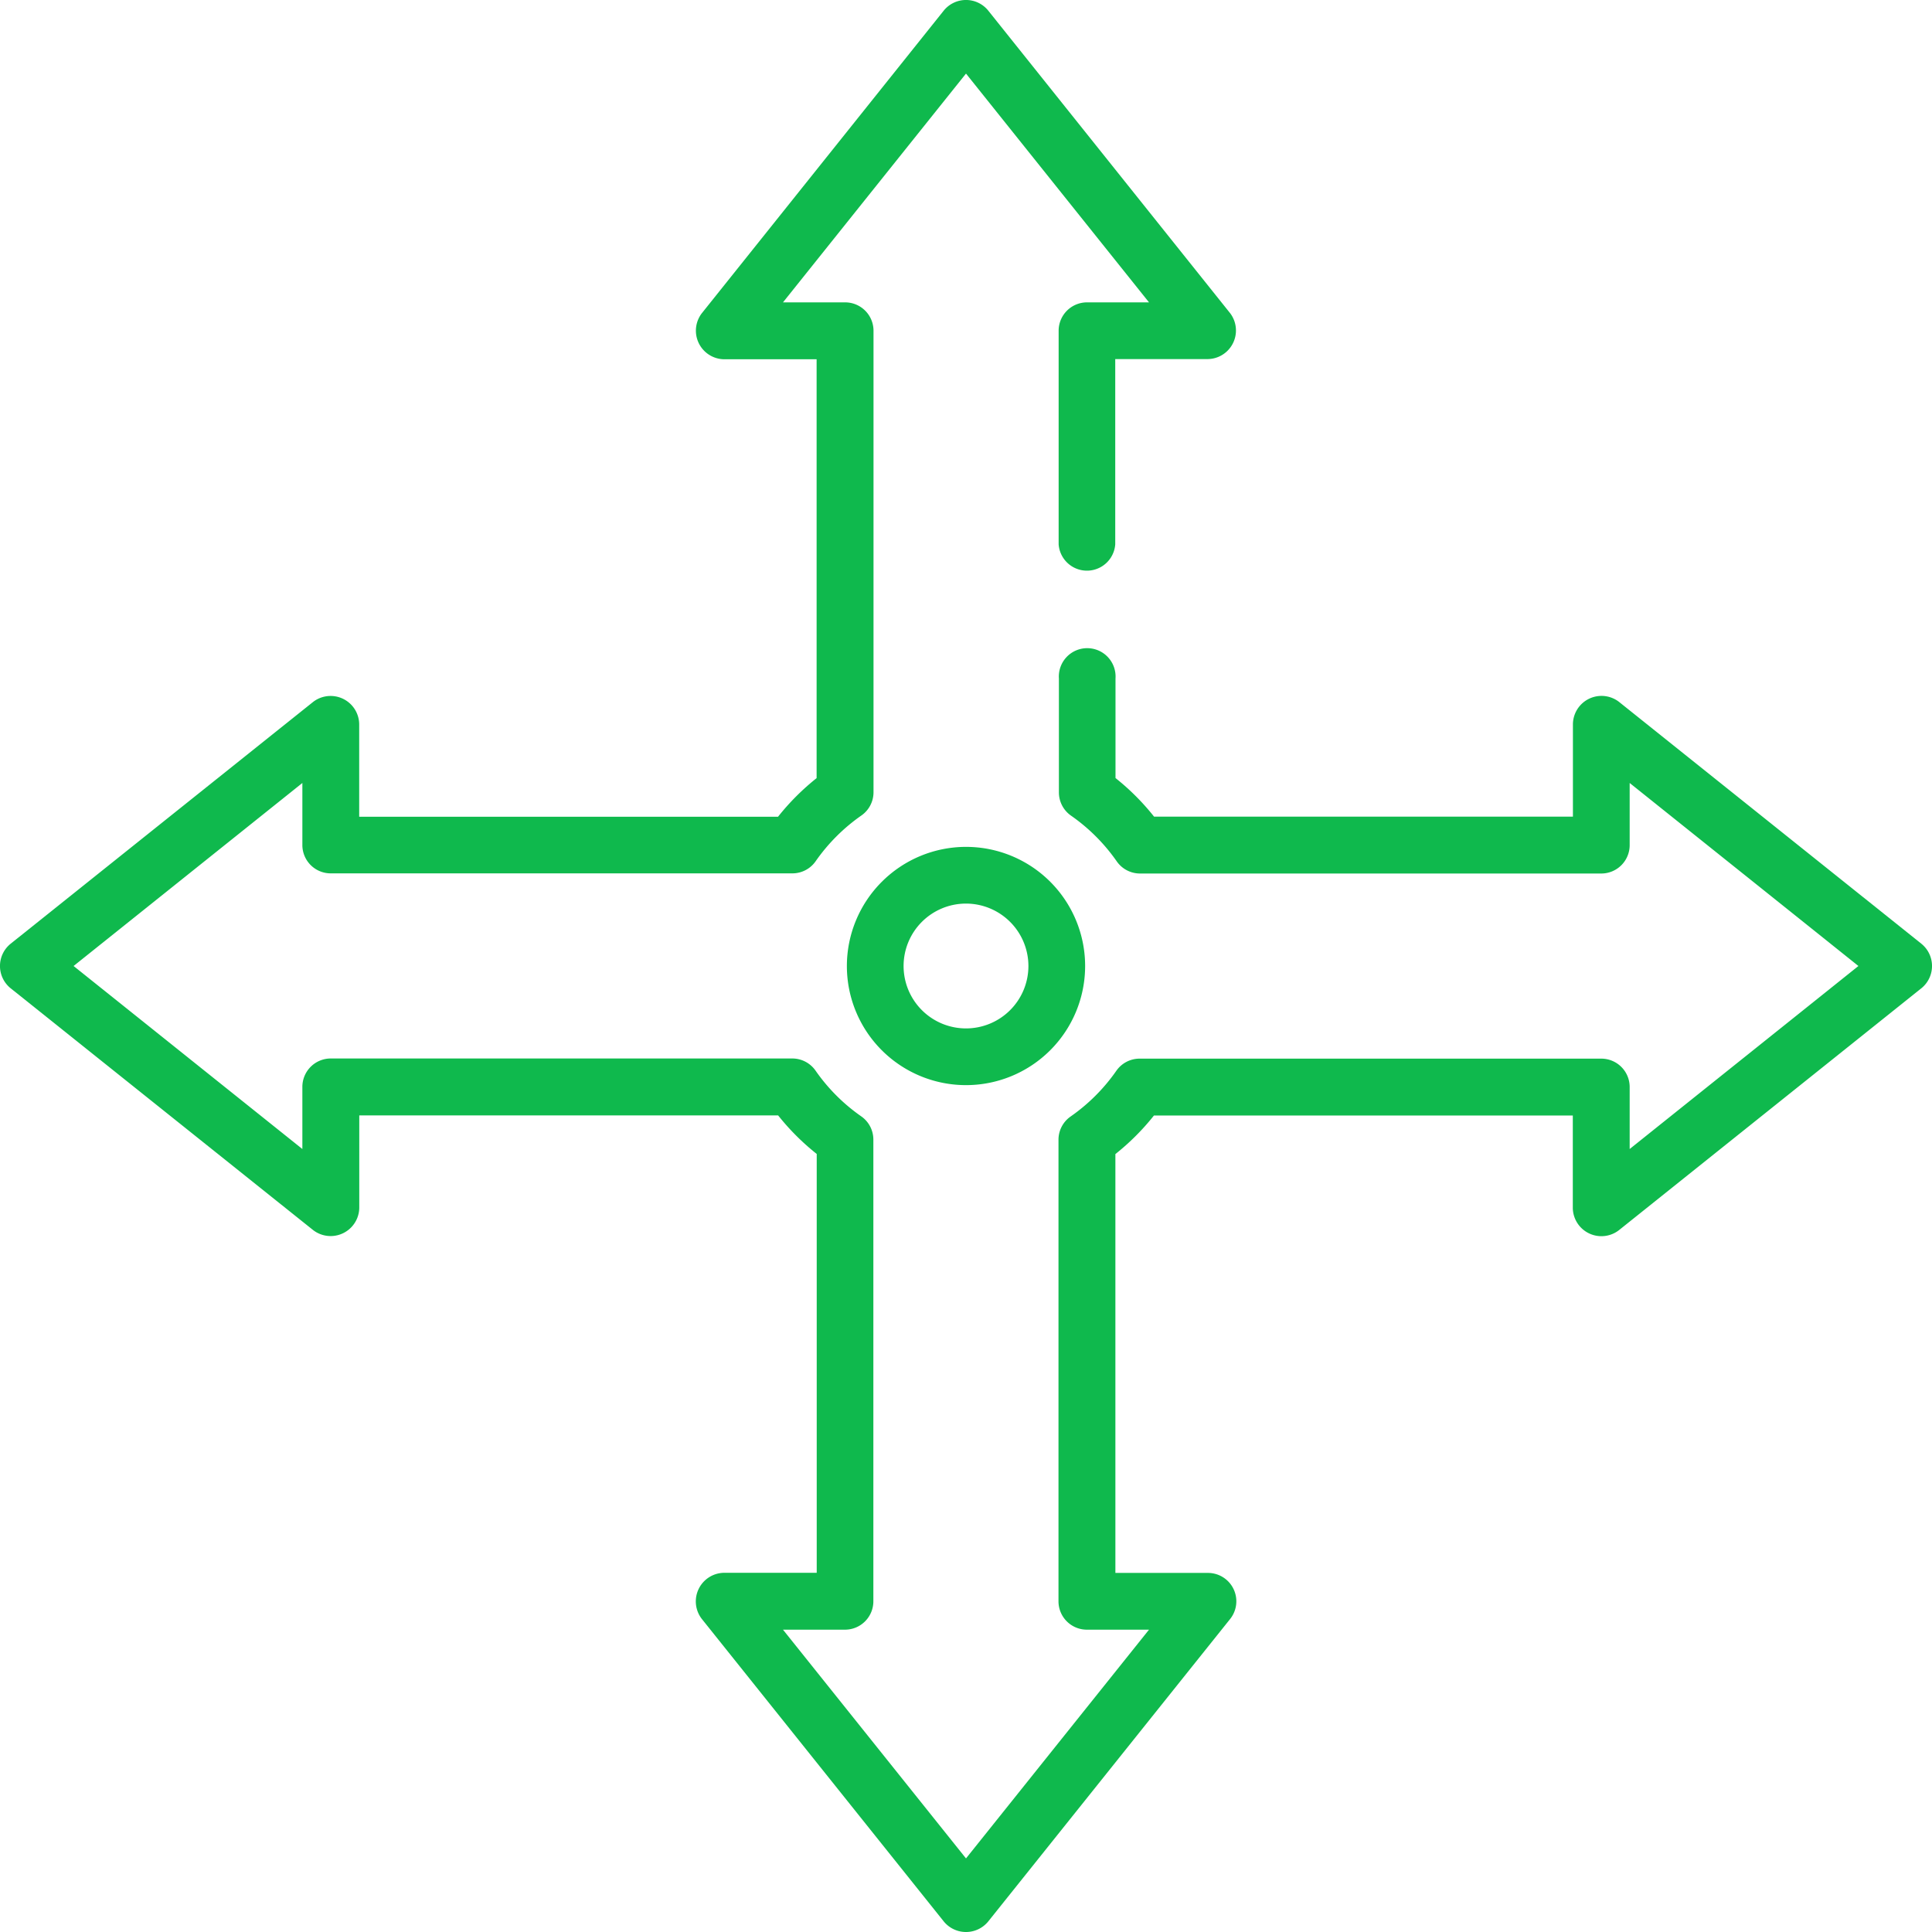 <svg id="Layer_1" data-name="Layer 1" xmlns="http://www.w3.org/2000/svg" viewBox="0 0 512 512"><defs><style>.cls-1{fill:#0fb94d;}</style></defs><path class="cls-1" d="M509.22,250.13,429.05,186a7.58,7.58,0,0,0-12.21,5.86v24.56h-111a63.39,63.39,0,0,0-10.22-10.23V179.84a7.52,7.52,0,1,0-15,0V210a7.51,7.51,0,0,0,3.22,6.16,48.72,48.72,0,0,1,12.11,12.11,7.51,7.51,0,0,0,6.16,3.22H424.36a7.52,7.52,0,0,0,7.52-7.52V207.5L492.5,256l-60.62,48.5V288.07a7.52,7.52,0,0,0-7.52-7.52H302a7.51,7.51,0,0,0-6.16,3.22,48.72,48.72,0,0,1-12.11,12.11,7.51,7.51,0,0,0-3.22,6.16V424.36a7.52,7.52,0,0,0,7.52,7.52H304.5L256,492.5l-48.5-60.62h16.43a7.52,7.52,0,0,0,7.52-7.52V302a7.51,7.51,0,0,0-3.22-6.16,48.68,48.68,0,0,1-12.1-12.11,7.52,7.52,0,0,0-6.17-3.22H87.64a7.52,7.52,0,0,0-7.51,7.52V304.5L19.5,256l60.63-48.5v16.43a7.51,7.51,0,0,0,7.51,7.52H210a7.51,7.51,0,0,0,6.16-3.22,48.89,48.89,0,0,1,12.11-12.11,7.51,7.51,0,0,0,3.22-6.16V87.64a7.52,7.52,0,0,0-7.52-7.51H207.5L256,19.5l48.5,60.63H288.07a7.52,7.52,0,0,0-7.52,7.51v56.62a7.52,7.52,0,0,0,15,0V95.16h24.55A7.58,7.58,0,0,0,326,83L261.87,2.78a7.58,7.58,0,0,0-11.74,0L186,83a7.58,7.58,0,0,0,5.86,12.21h24.55v111a63.8,63.8,0,0,0-10.22,10.23h-111V191.86A7.58,7.58,0,0,0,83,186L2.78,250.13a7.58,7.58,0,0,0,0,11.74L83,326a7.59,7.59,0,0,0,12.21-5.87V295.59h111a63.39,63.39,0,0,0,10.23,10.22v111H191.86A7.58,7.58,0,0,0,186,429.05l64.13,80.18a7.6,7.6,0,0,0,11.74,0L326,429.05a7.52,7.52,0,0,0-5.87-12.21H295.59v-111a63.33,63.33,0,0,0,10.22-10.22h111v24.55A7.58,7.58,0,0,0,429.05,326l80.17-64.13A7.58,7.58,0,0,0,509.22,250.13Z"/><path class="cls-1" d="M224.43,256A31.57,31.57,0,1,0,256,224.43,31.6,31.6,0,0,0,224.43,256Zm48.11,0A16.54,16.54,0,1,1,256,239.46,16.56,16.56,0,0,1,272.54,256Z"/></svg>